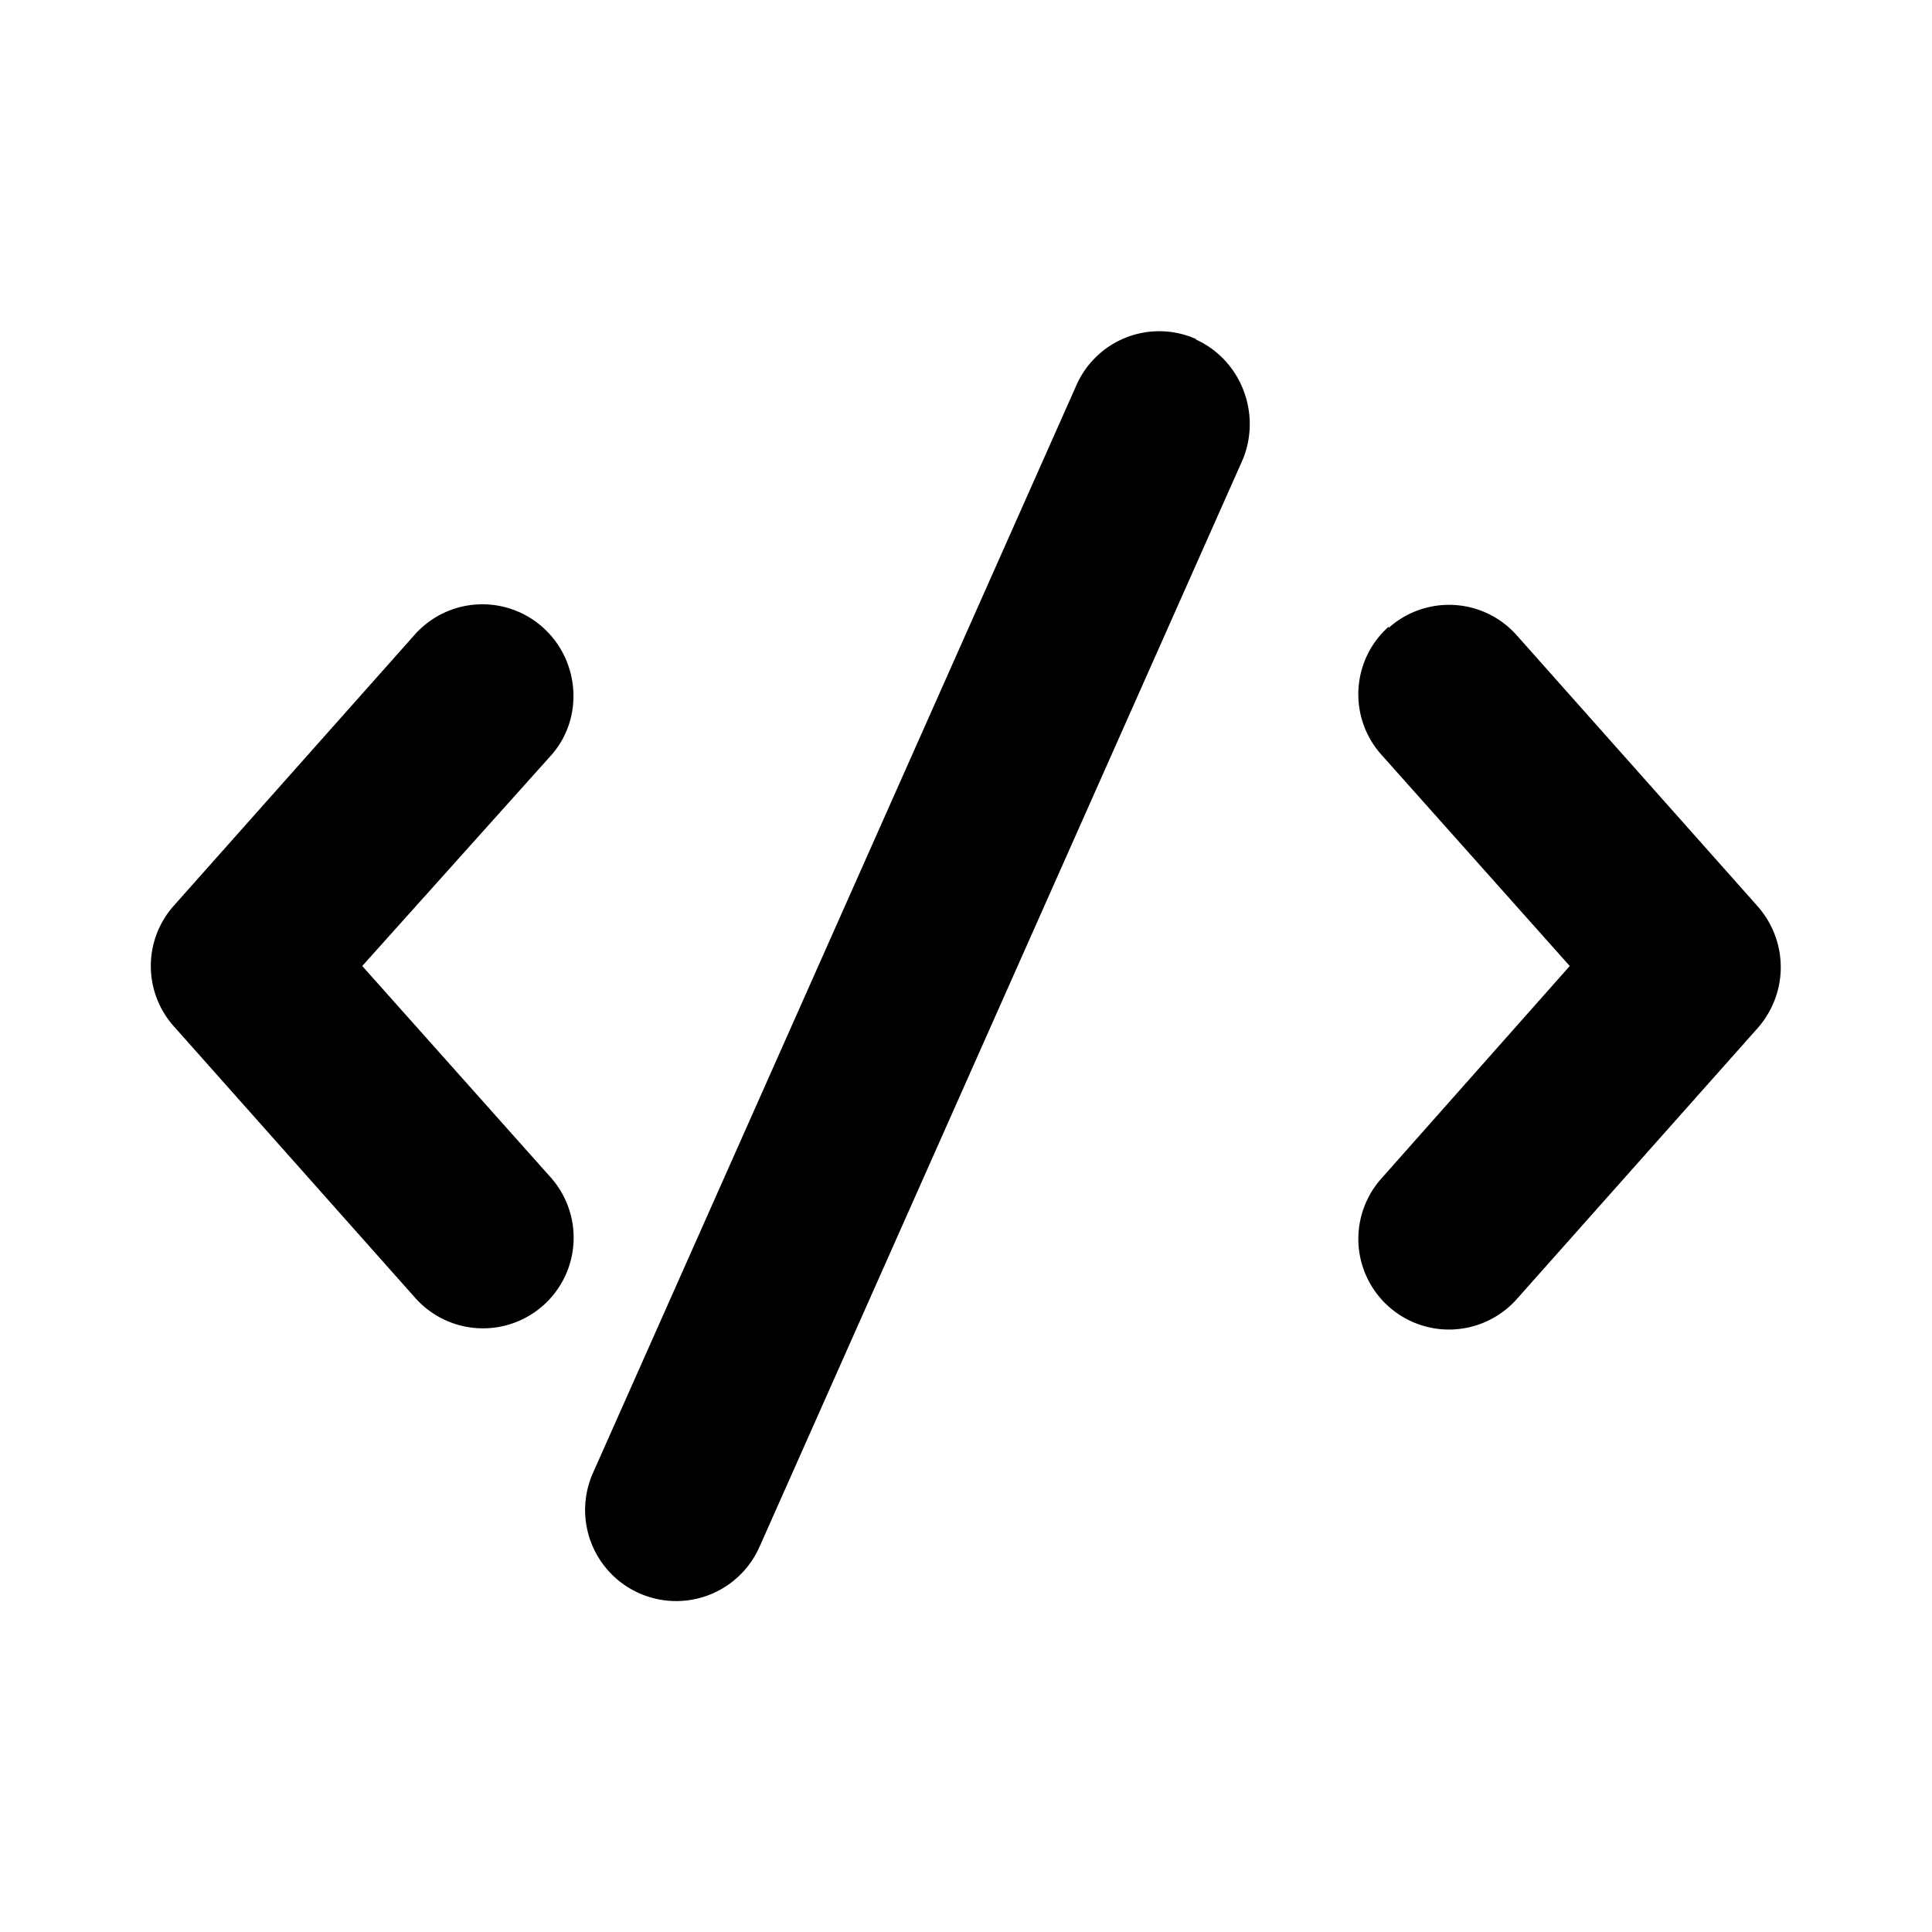 <svg width="16" height="16" viewBox="0 0 16 16" xmlns="http://www.w3.org/2000/svg"><path d="M9.9 2.81c.38.17.55.62.39 1l-4 9a.75.75 0 1 1-1.38-.61l4-9a.75.75 0 0 1 1-.39ZM4.5 5.2c.3.27.34.75.06 1.06L3 8l1.56 1.75a.75.75 0 1 1-1.12 1l-2-2.25a.75.75 0 0 1 0-1l2-2.25A.75.75 0 0 1 4.5 5.2Zm7 0a.75.75 0 0 1 1.06.06l2 2.25c.25.29.25.71 0 1l-2 2.25a.75.75 0 0 1-1.12-1L13 8l-1.56-1.75a.75.75 0 0 1 .06-1.06Z"/></svg>